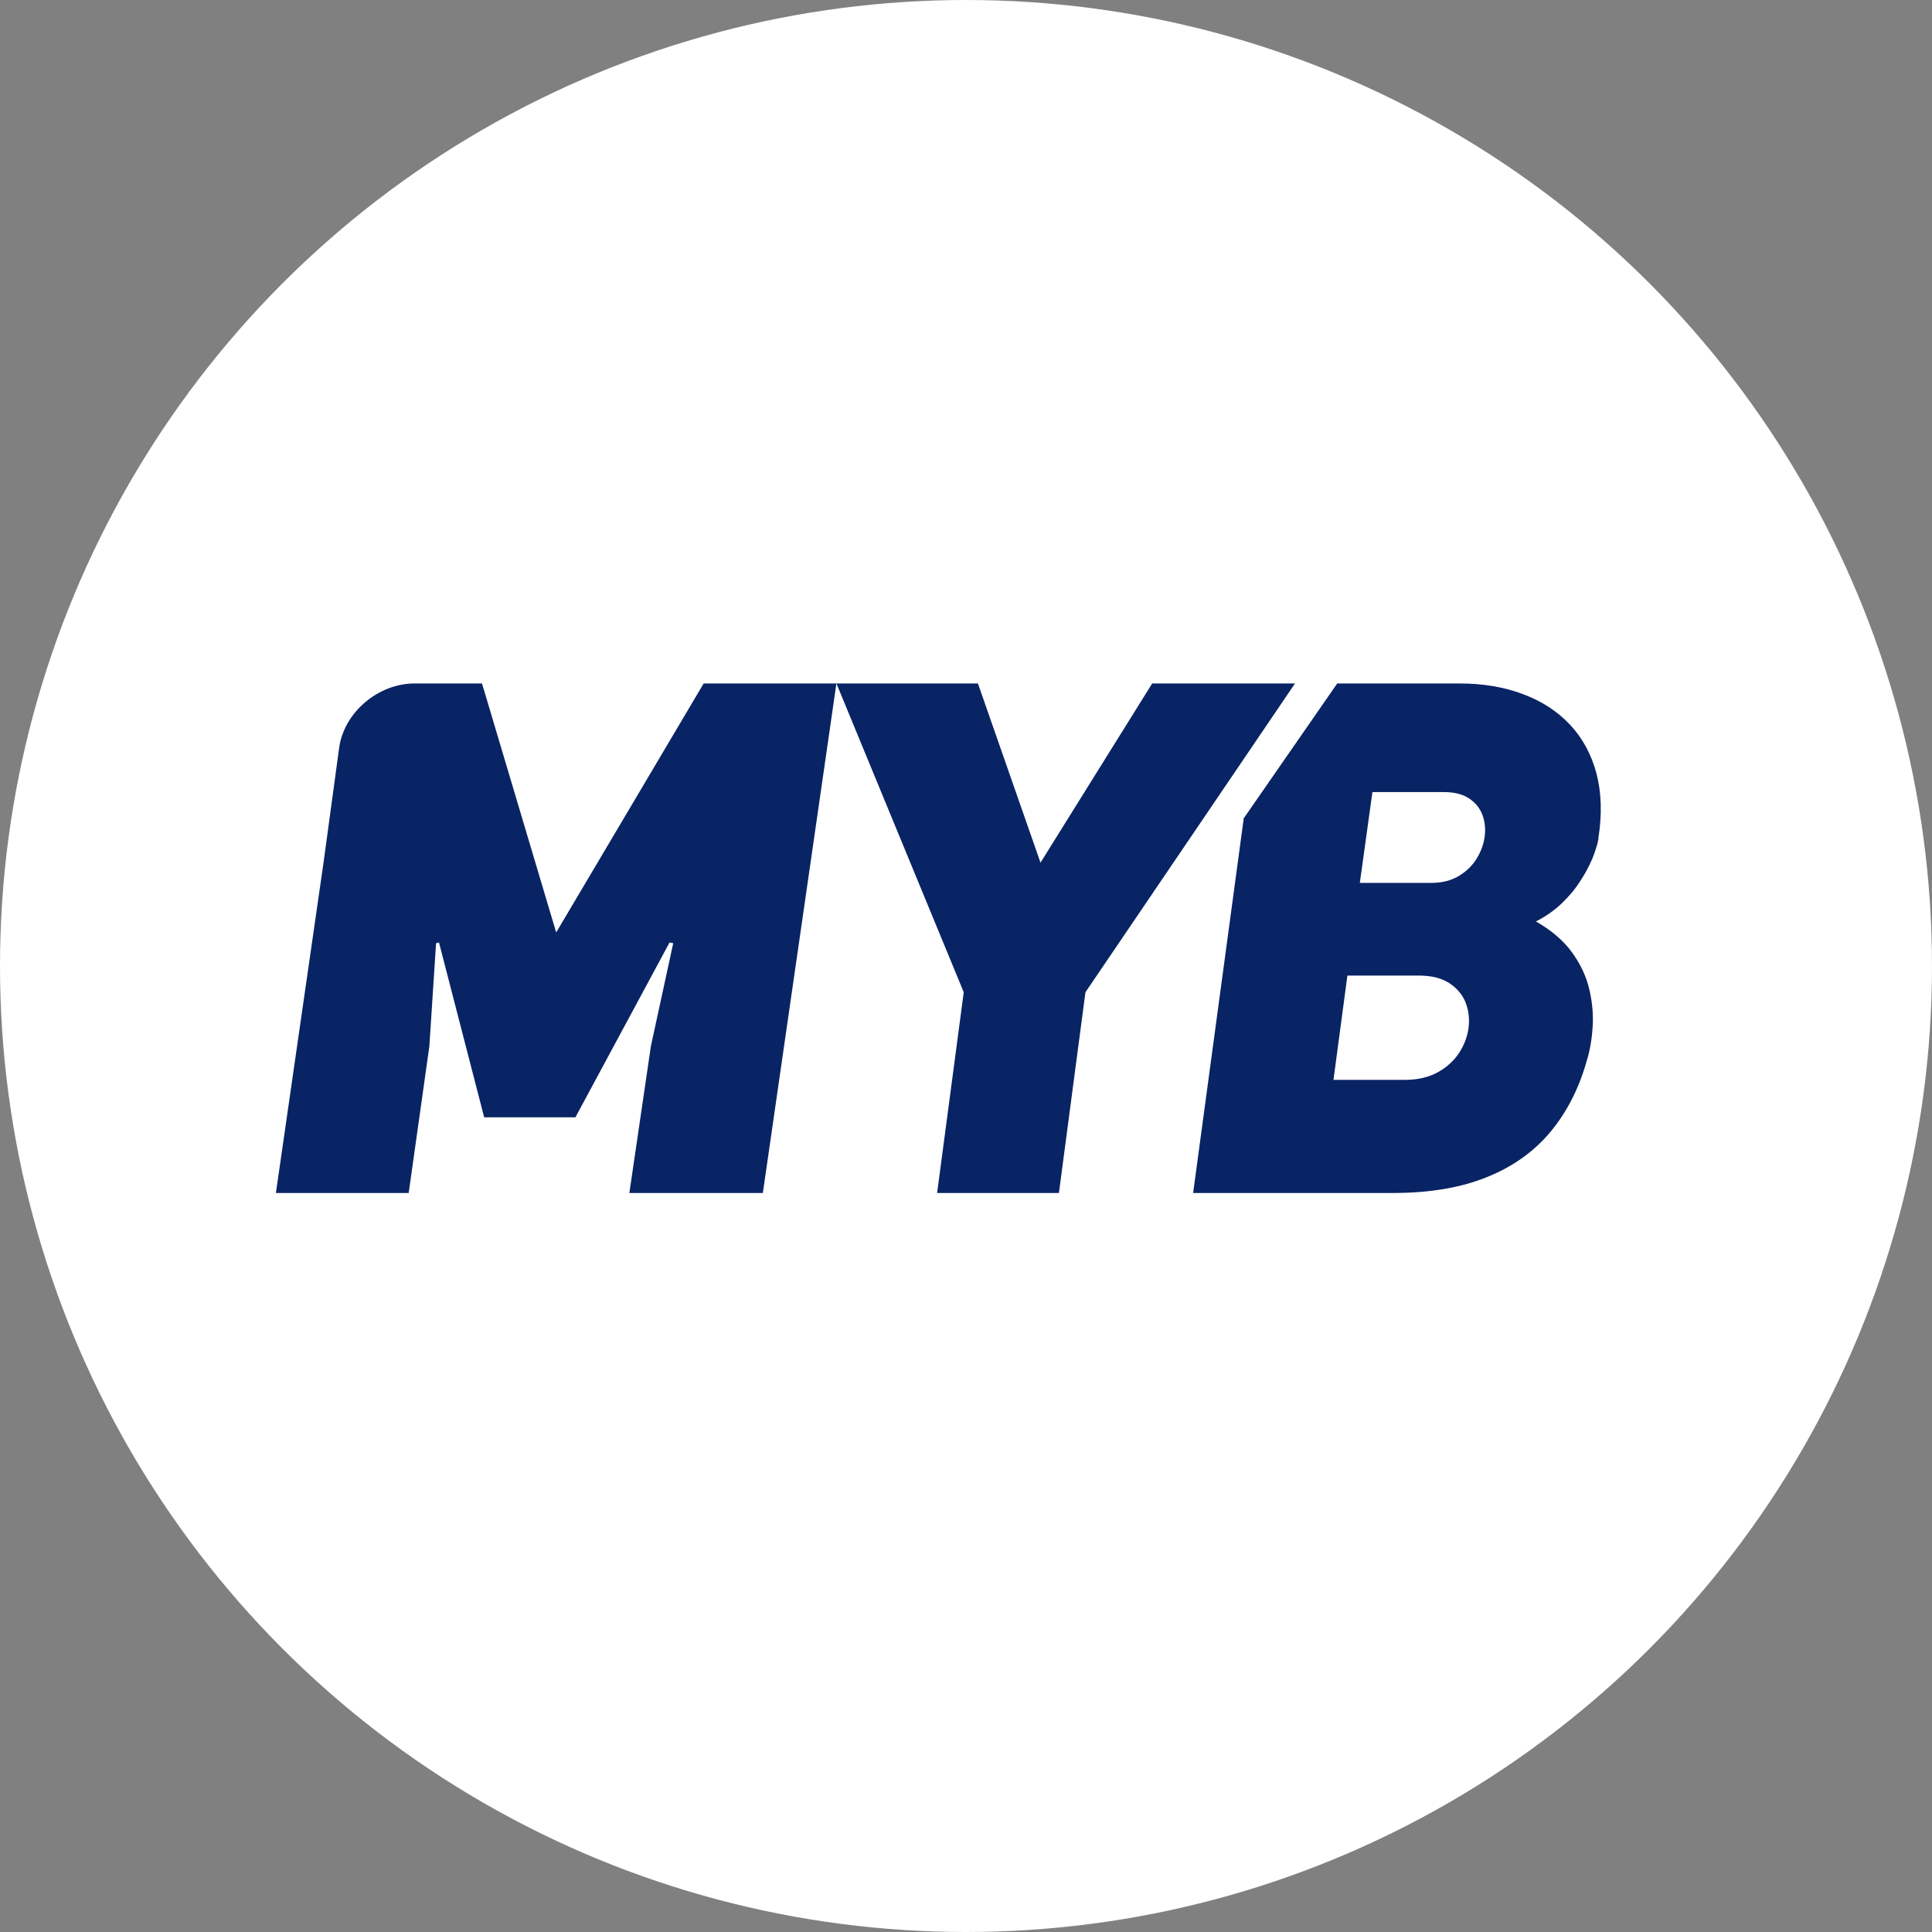 <svg width="41" height="41" viewBox="0 0 41 41" fill="none" xmlns="http://www.w3.org/2000/svg">
<rect x="0" y="0" width="41" height="41" fill="#808080" stroke="none"/>
<circle cx="20.5" cy="20.5" r="20.5" fill="white"/>
<path d="M5.855 25.317H8.673L9.112 22.201L9.254 20.016L9.316 20.001L10.275 23.711H12.211L14.209 20.001L14.287 20.016L13.813 22.201L13.356 25.317H16.189L17.75 14.504H14.933L11.803 19.788L10.229 14.504H8.799C8.024 14.504 7.3 15.119 7.197 15.871L6.866 18.305L5.855 25.317Z" fill="#092464"/>
<path d="M22.472 25.317L23.035 21.057L27.482 14.504H24.451L22.081 18.307L20.753 14.504H17.75L20.452 21.057L19.887 25.317H22.472V25.317Z" fill="#092464"/>
<path d="M28.298 22.919L28.594 20.703H30.128C30.39 20.706 30.6 20.761 30.76 20.866C30.923 20.974 31.037 21.11 31.102 21.275C31.167 21.443 31.189 21.622 31.165 21.81C31.141 21.998 31.073 22.176 30.966 22.342C30.855 22.51 30.705 22.648 30.516 22.753C30.327 22.858 30.099 22.914 29.832 22.916H28.298V22.919ZM28.858 18.734L29.125 16.809H30.659C30.879 16.812 31.056 16.86 31.189 16.953C31.323 17.045 31.412 17.163 31.465 17.309C31.516 17.454 31.529 17.61 31.504 17.773C31.48 17.936 31.419 18.091 31.327 18.237C31.233 18.383 31.109 18.5 30.952 18.593C30.794 18.686 30.608 18.734 30.395 18.736H28.861L28.858 18.734V18.734ZM33.918 17.803C34 17.286 33.986 16.825 33.881 16.418C33.772 16.012 33.586 15.665 33.319 15.38C33.05 15.093 32.716 14.878 32.319 14.73C31.919 14.579 31.47 14.504 30.969 14.504H28.378L26.394 17.366L25.32 25.317H29.583C30.353 25.315 31.01 25.202 31.56 24.978C32.108 24.758 32.556 24.436 32.903 24.02C33.249 23.604 33.506 23.104 33.671 22.52C33.736 22.311 33.78 22.073 33.797 21.815C33.816 21.551 33.794 21.285 33.731 21.009C33.668 20.733 33.547 20.47 33.365 20.217C33.186 19.966 32.927 19.745 32.595 19.554C32.798 19.451 32.975 19.328 33.133 19.18C33.288 19.032 33.421 18.877 33.528 18.709C33.639 18.543 33.724 18.38 33.792 18.222C33.855 18.061 33.901 17.921 33.923 17.798L33.918 17.803Z" fill="#092464"/>
</svg>

